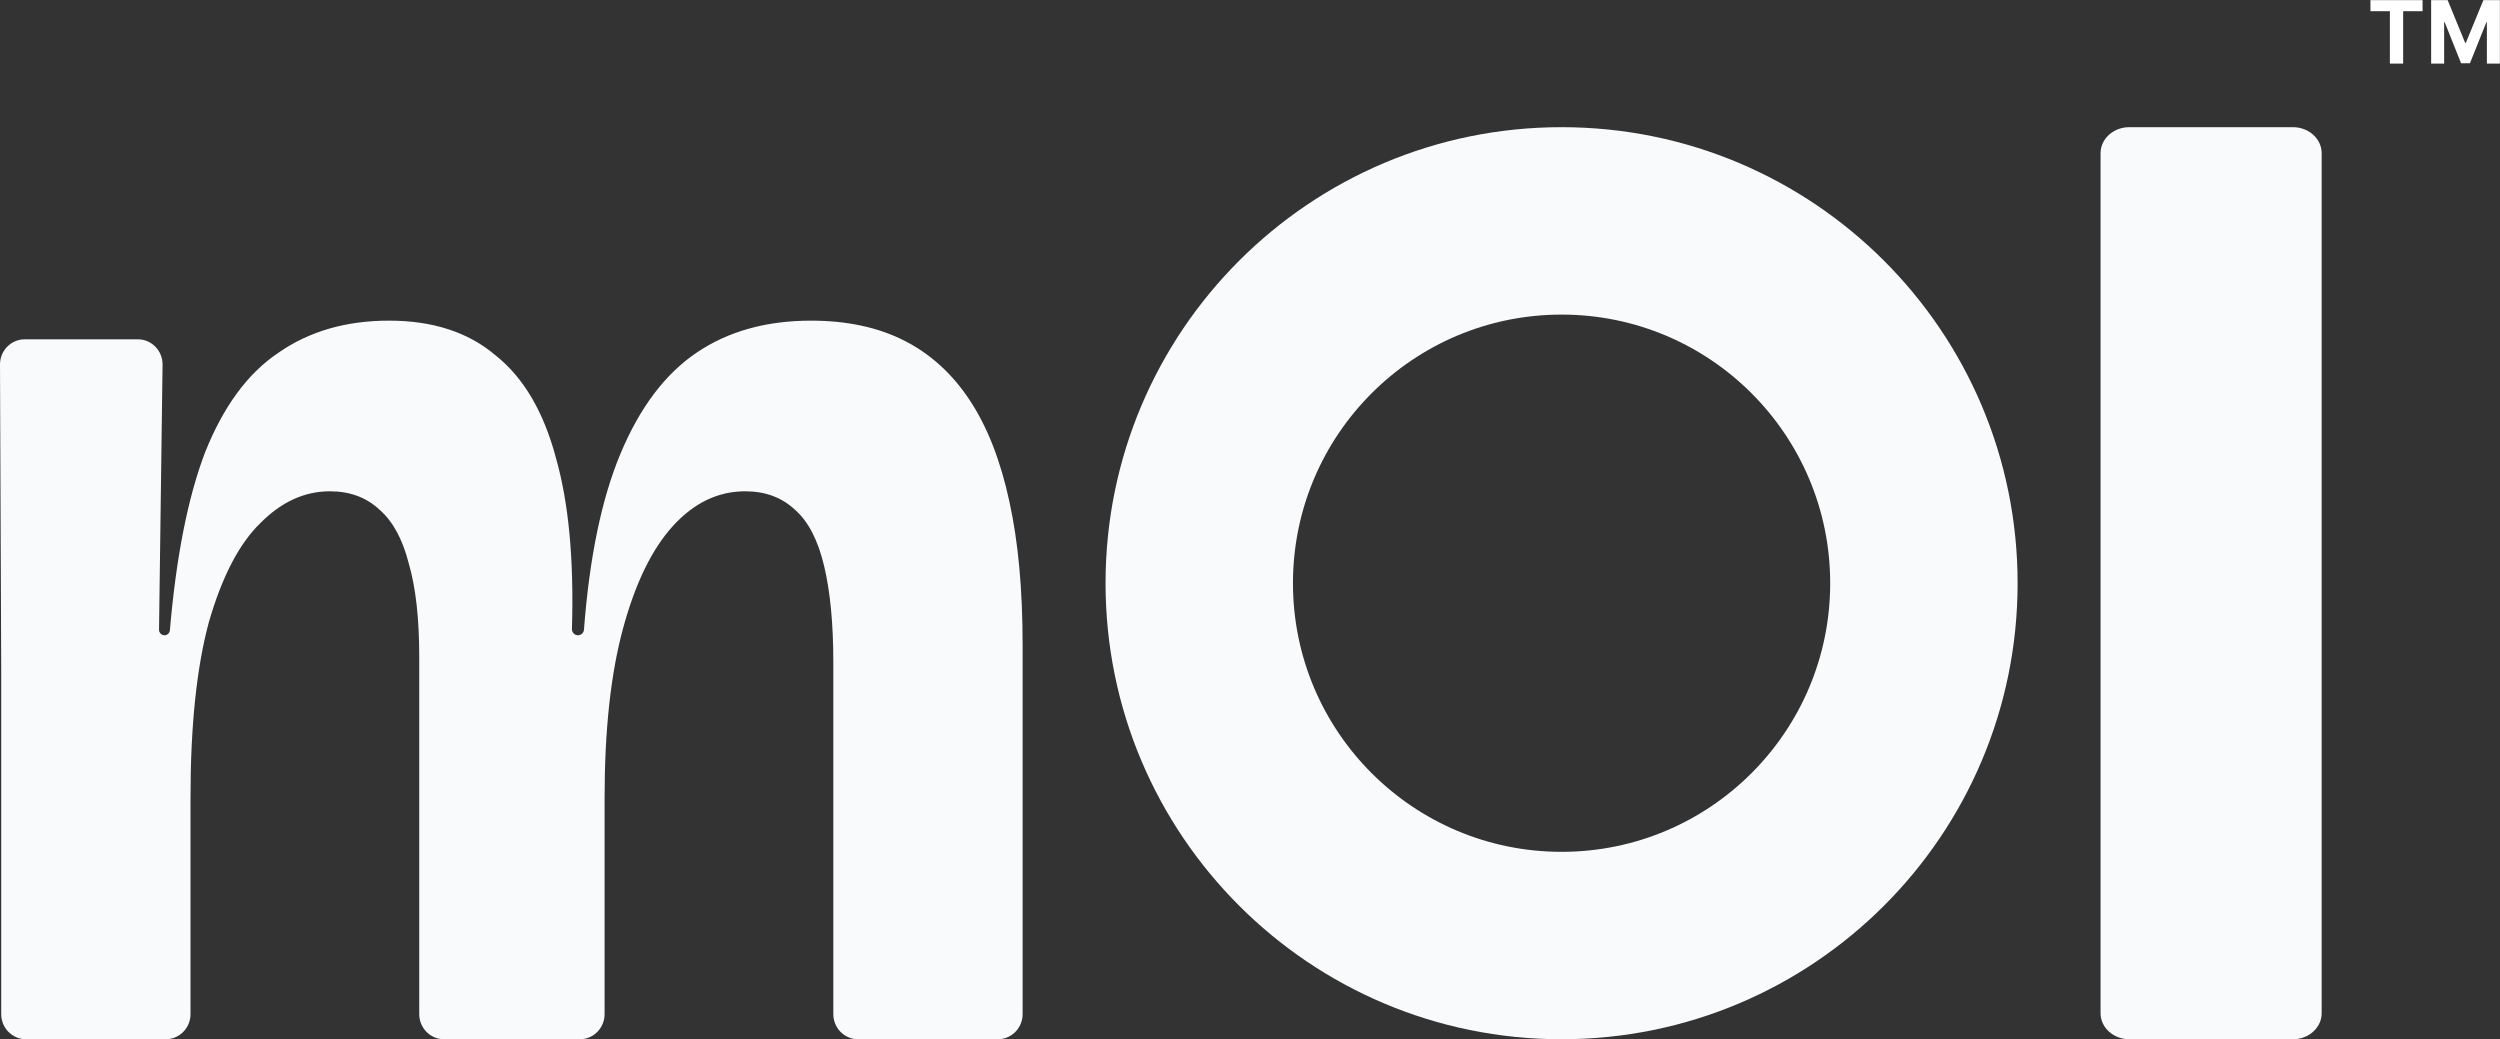<svg width="1376" height="572" viewBox="0 0 1376 572" fill="none" xmlns="http://www.w3.org/2000/svg">
<rect x="0" y="0" width="1376" height="572" fill="#333333" stroke="none"/>
<g clip-path="url(#clip0_3_9)">
<path d="M1171.96 571.999C1163.23 571.999 1156.15 565.585 1156.15 557.673V84.326C1156.15 76.414 1163.23 70 1171.96 70H1262.04C1270.77 70 1277.84 76.414 1277.84 84.326V557.673C1277.84 565.585 1270.77 571.999 1262.04 571.999H1171.96Z" fill="#F9FAFB"/>
<path d="M14.296 571.997C6.77 571.997 0.668 565.809 0.668 558.176V368.736L0 200.632C-0.03 192.977 6.08 186.755 13.627 186.755H75.849C83.448 186.755 89.578 193.057 89.475 200.763L87.532 346.582C87.51 348.274 88.856 349.657 90.524 349.657C92.081 349.657 93.378 348.441 93.512 346.868C96.95 306.575 103.384 273.995 112.815 249.128C122.944 223.69 136.45 205.345 153.332 194.093C170.214 182.353 190.473 176.482 214.108 176.482C238.226 176.482 257.761 182.842 272.714 195.561C288.149 207.791 299.243 226.625 305.996 252.063C313.018 276.752 315.951 308.124 314.795 346.177C314.737 348.078 316.236 349.657 318.11 349.657C319.846 349.657 321.285 348.294 321.418 346.539C324.43 306.879 331.107 274.653 341.449 249.861C352.06 224.423 366.049 205.834 383.413 194.093C400.778 182.353 421.76 176.482 446.36 176.482C466.136 176.482 483.26 180.151 497.73 187.489C512.201 194.827 524.259 205.834 533.906 220.51C543.553 235.186 550.789 253.775 555.612 276.278C560.436 298.292 562.847 324.464 562.847 354.794V558.176C562.847 565.809 556.746 571.997 549.22 571.997H472.287C464.761 571.997 458.66 565.809 458.66 558.176V364.333C458.66 343.298 456.972 325.687 453.595 311.5C450.219 297.313 444.913 287.04 437.678 280.681C430.442 273.832 421.278 270.408 410.184 270.408C395.231 270.408 381.966 276.767 370.39 289.486C358.813 302.205 349.649 321.039 342.896 345.988C336.143 370.937 332.766 402.001 332.766 439.18V558.176C332.766 565.809 326.665 571.997 319.139 571.997H244.377C236.851 571.997 230.749 565.809 230.749 558.176V361.398C230.749 340.363 228.82 323.241 224.961 310.032C221.585 296.824 216.279 287.04 209.044 280.681C201.808 273.832 192.644 270.408 181.55 270.408C167.562 270.408 154.779 276.278 143.203 288.019C131.626 299.27 122.221 317.37 114.985 342.319C108.233 367.268 104.856 399.555 104.856 439.18V558.176C104.856 565.809 98.755 571.997 91.229 571.997H14.296Z" fill="#F9FAFB"/>
<path d="M1007.34 321C1007.34 239.345 941.149 173.15 859.494 173.15C777.839 173.15 711.645 239.345 711.645 321C711.645 402.654 777.839 468.849 859.494 468.849V571.999C720.871 571.999 608.494 459.623 608.494 321C608.494 182.376 720.871 70 859.494 70C998.117 70 1110.49 182.376 1110.49 321C1110.49 459.623 998.117 571.999 859.494 571.999V468.849C941.149 468.849 1007.34 402.654 1007.34 321Z" fill="#F9FAFB"/>
</g>
<path d="M1304.7 6.176V0.091H1333.38V6.176H1322.69V35H1315.39V6.176H1304.7ZM1338.1 0.091H1347.2L1356.81 23.546H1357.22L1366.84 0.091H1375.94V35H1368.78V12.278H1368.49L1359.45 34.83H1354.58L1345.55 12.193H1345.26V35H1338.1V0.091Z" fill="white"/>
<defs>
<clipPath id="clip0_3_9">
<rect width="1278" height="502" fill="white" transform="translate(0 70)"/>
</clipPath>
</defs>
</svg>
